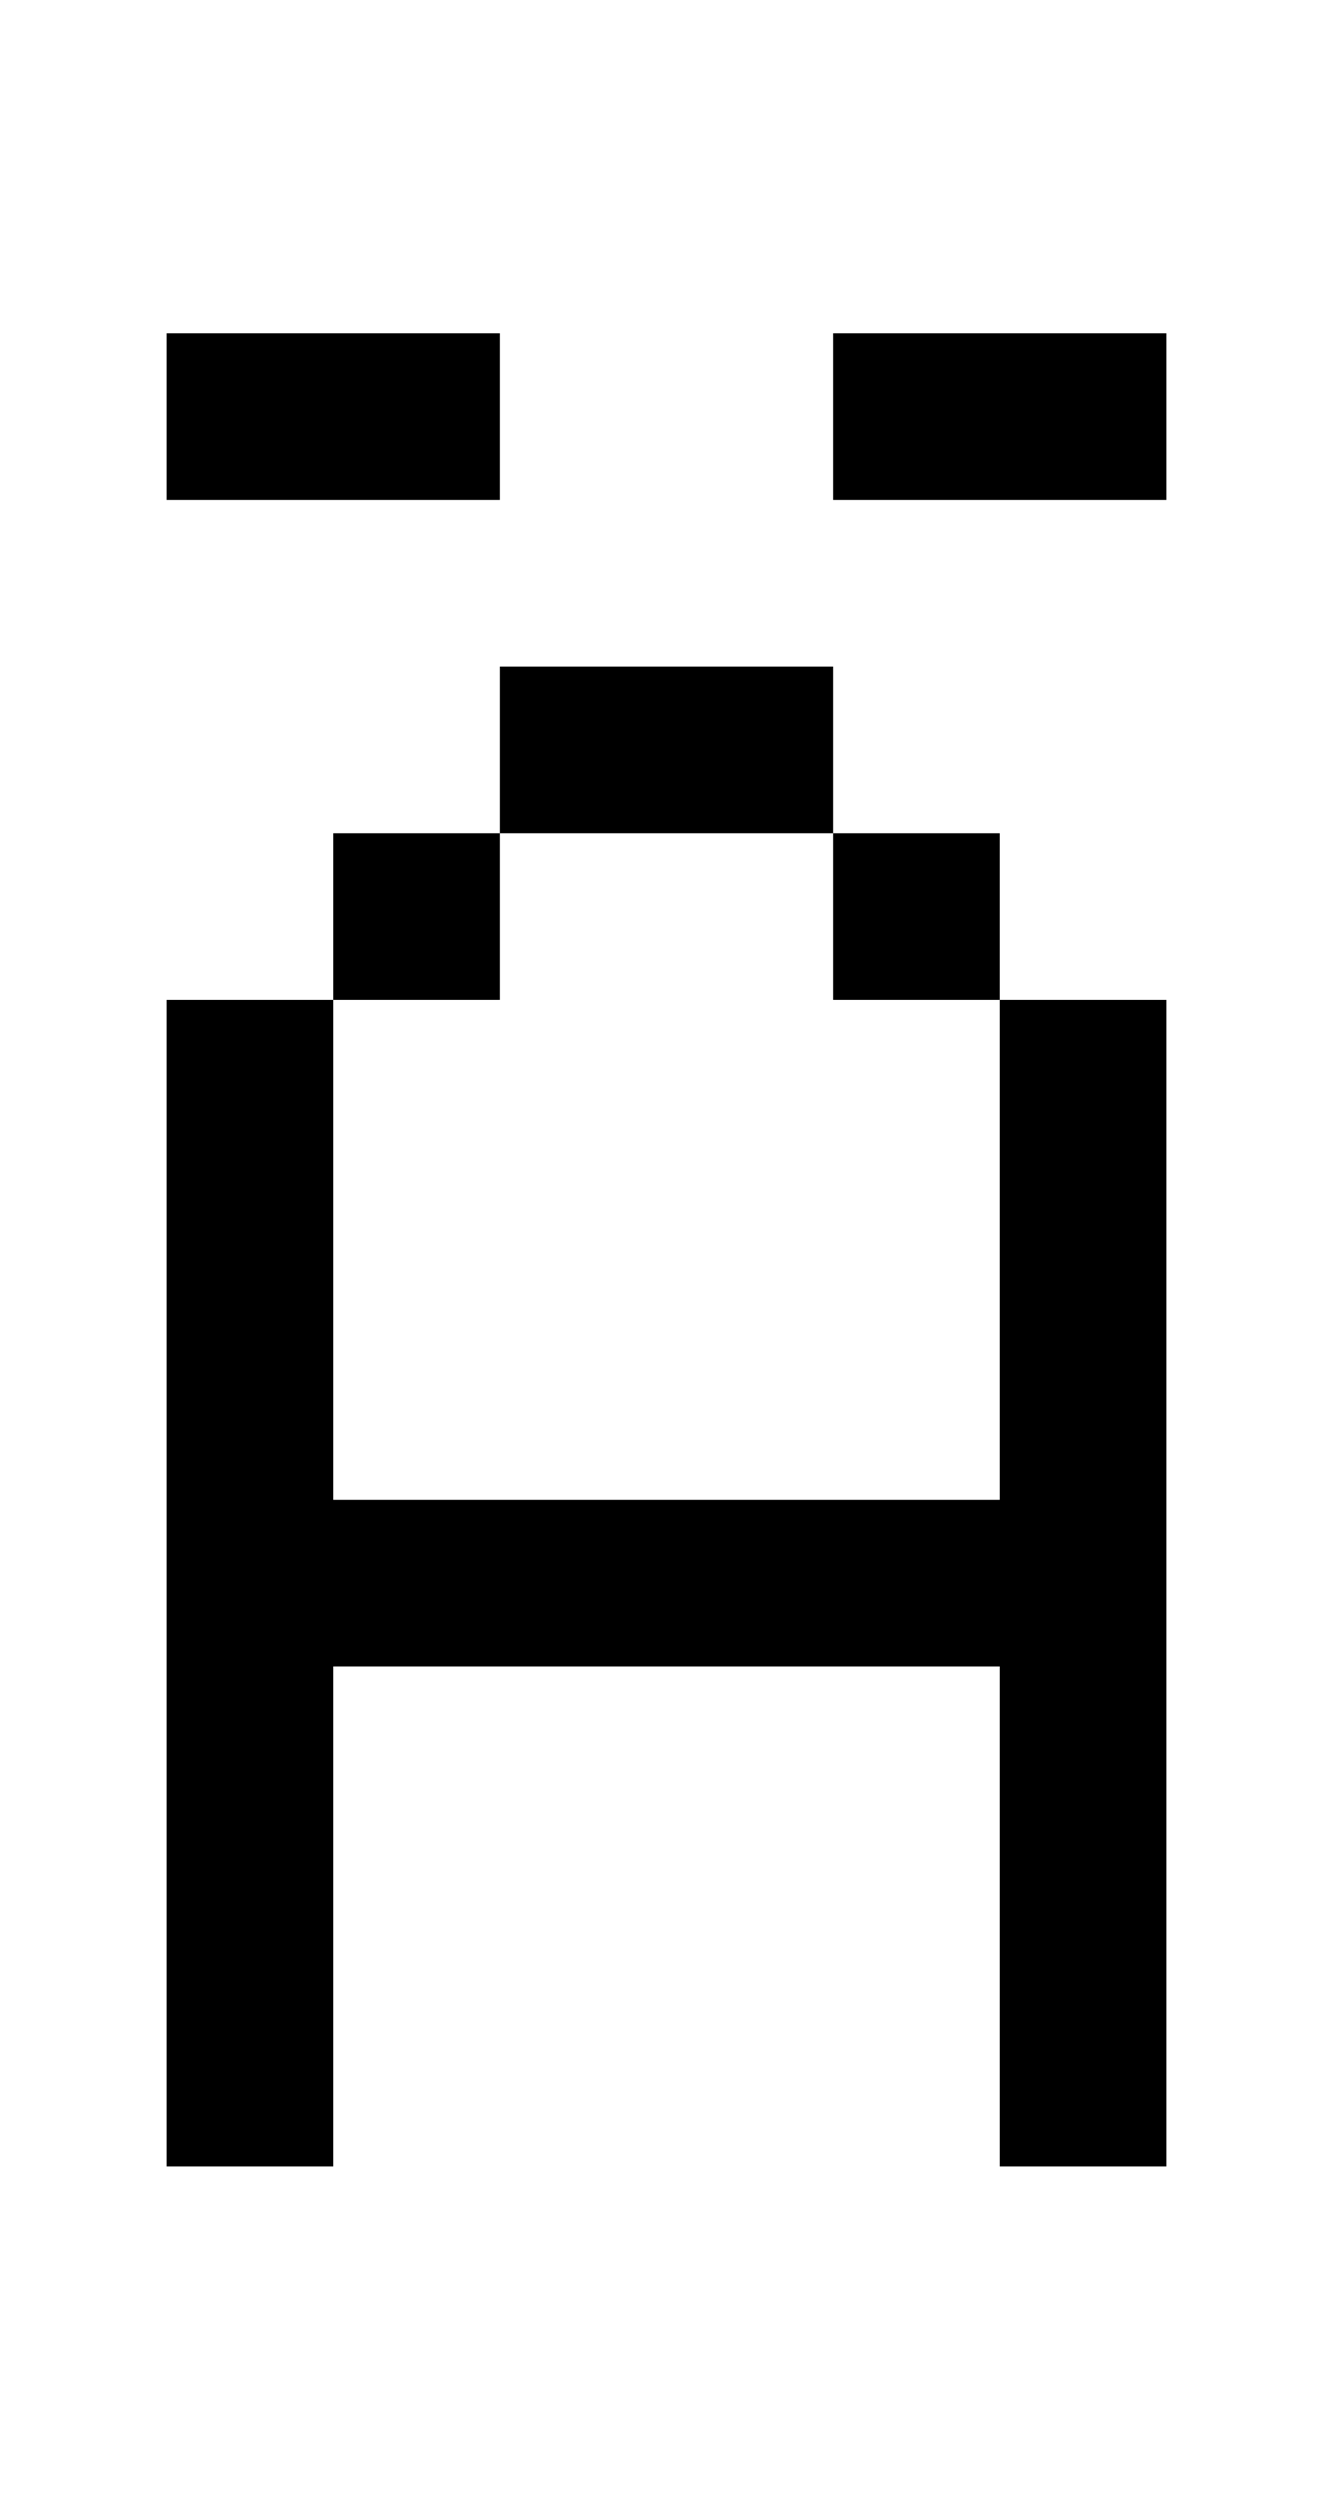 <?xml version="1.0" standalone="no"?>
<!DOCTYPE svg PUBLIC "-//W3C//DTD SVG 20010904//EN"
 "http://www.w3.org/TR/2001/REC-SVG-20010904/DTD/svg10.dtd">
<svg version="1.0" xmlns="http://www.w3.org/2000/svg"
 width="32pt" height="60pt" viewBox="0 0 32 60"
 preserveAspectRatio="xMidYMid meet">
<g transform="translate(0,60) scale(1,-1)"
fill="#000000" stroke="none">
<path d="M4 50 l0 -2 4 0 4 0 0 2 0 2 -4 0 -4 0 0 -2z"/>
<path d="M20 50 l0 -2 4 0 4 0 0 2 0 2 -4 0 -4 0 0 -2z"/>
<path d="M12 42 l0 -2 -2 0 -2 0 0 -2 0 -2 -2 0 -2 0 0 -14 0 -14 2 0 2 0 0 6
0 6 8 0 8 0 0 -6 0 -6 2 0 2 0 0 14 0 14 -2 0 -2 0 0 2 0 2 -2 0 -2 0 0 2 0 2
-4 0 -4 0 0 -2z m8 -4 l0 -2 2 0 2 0 0 -6 0 -6 -8 0 -8 0 0 6 0 6 2 0 2 0 0 2
0 2 4 0 4 0 0 -2z"/>
</g>
</svg>

